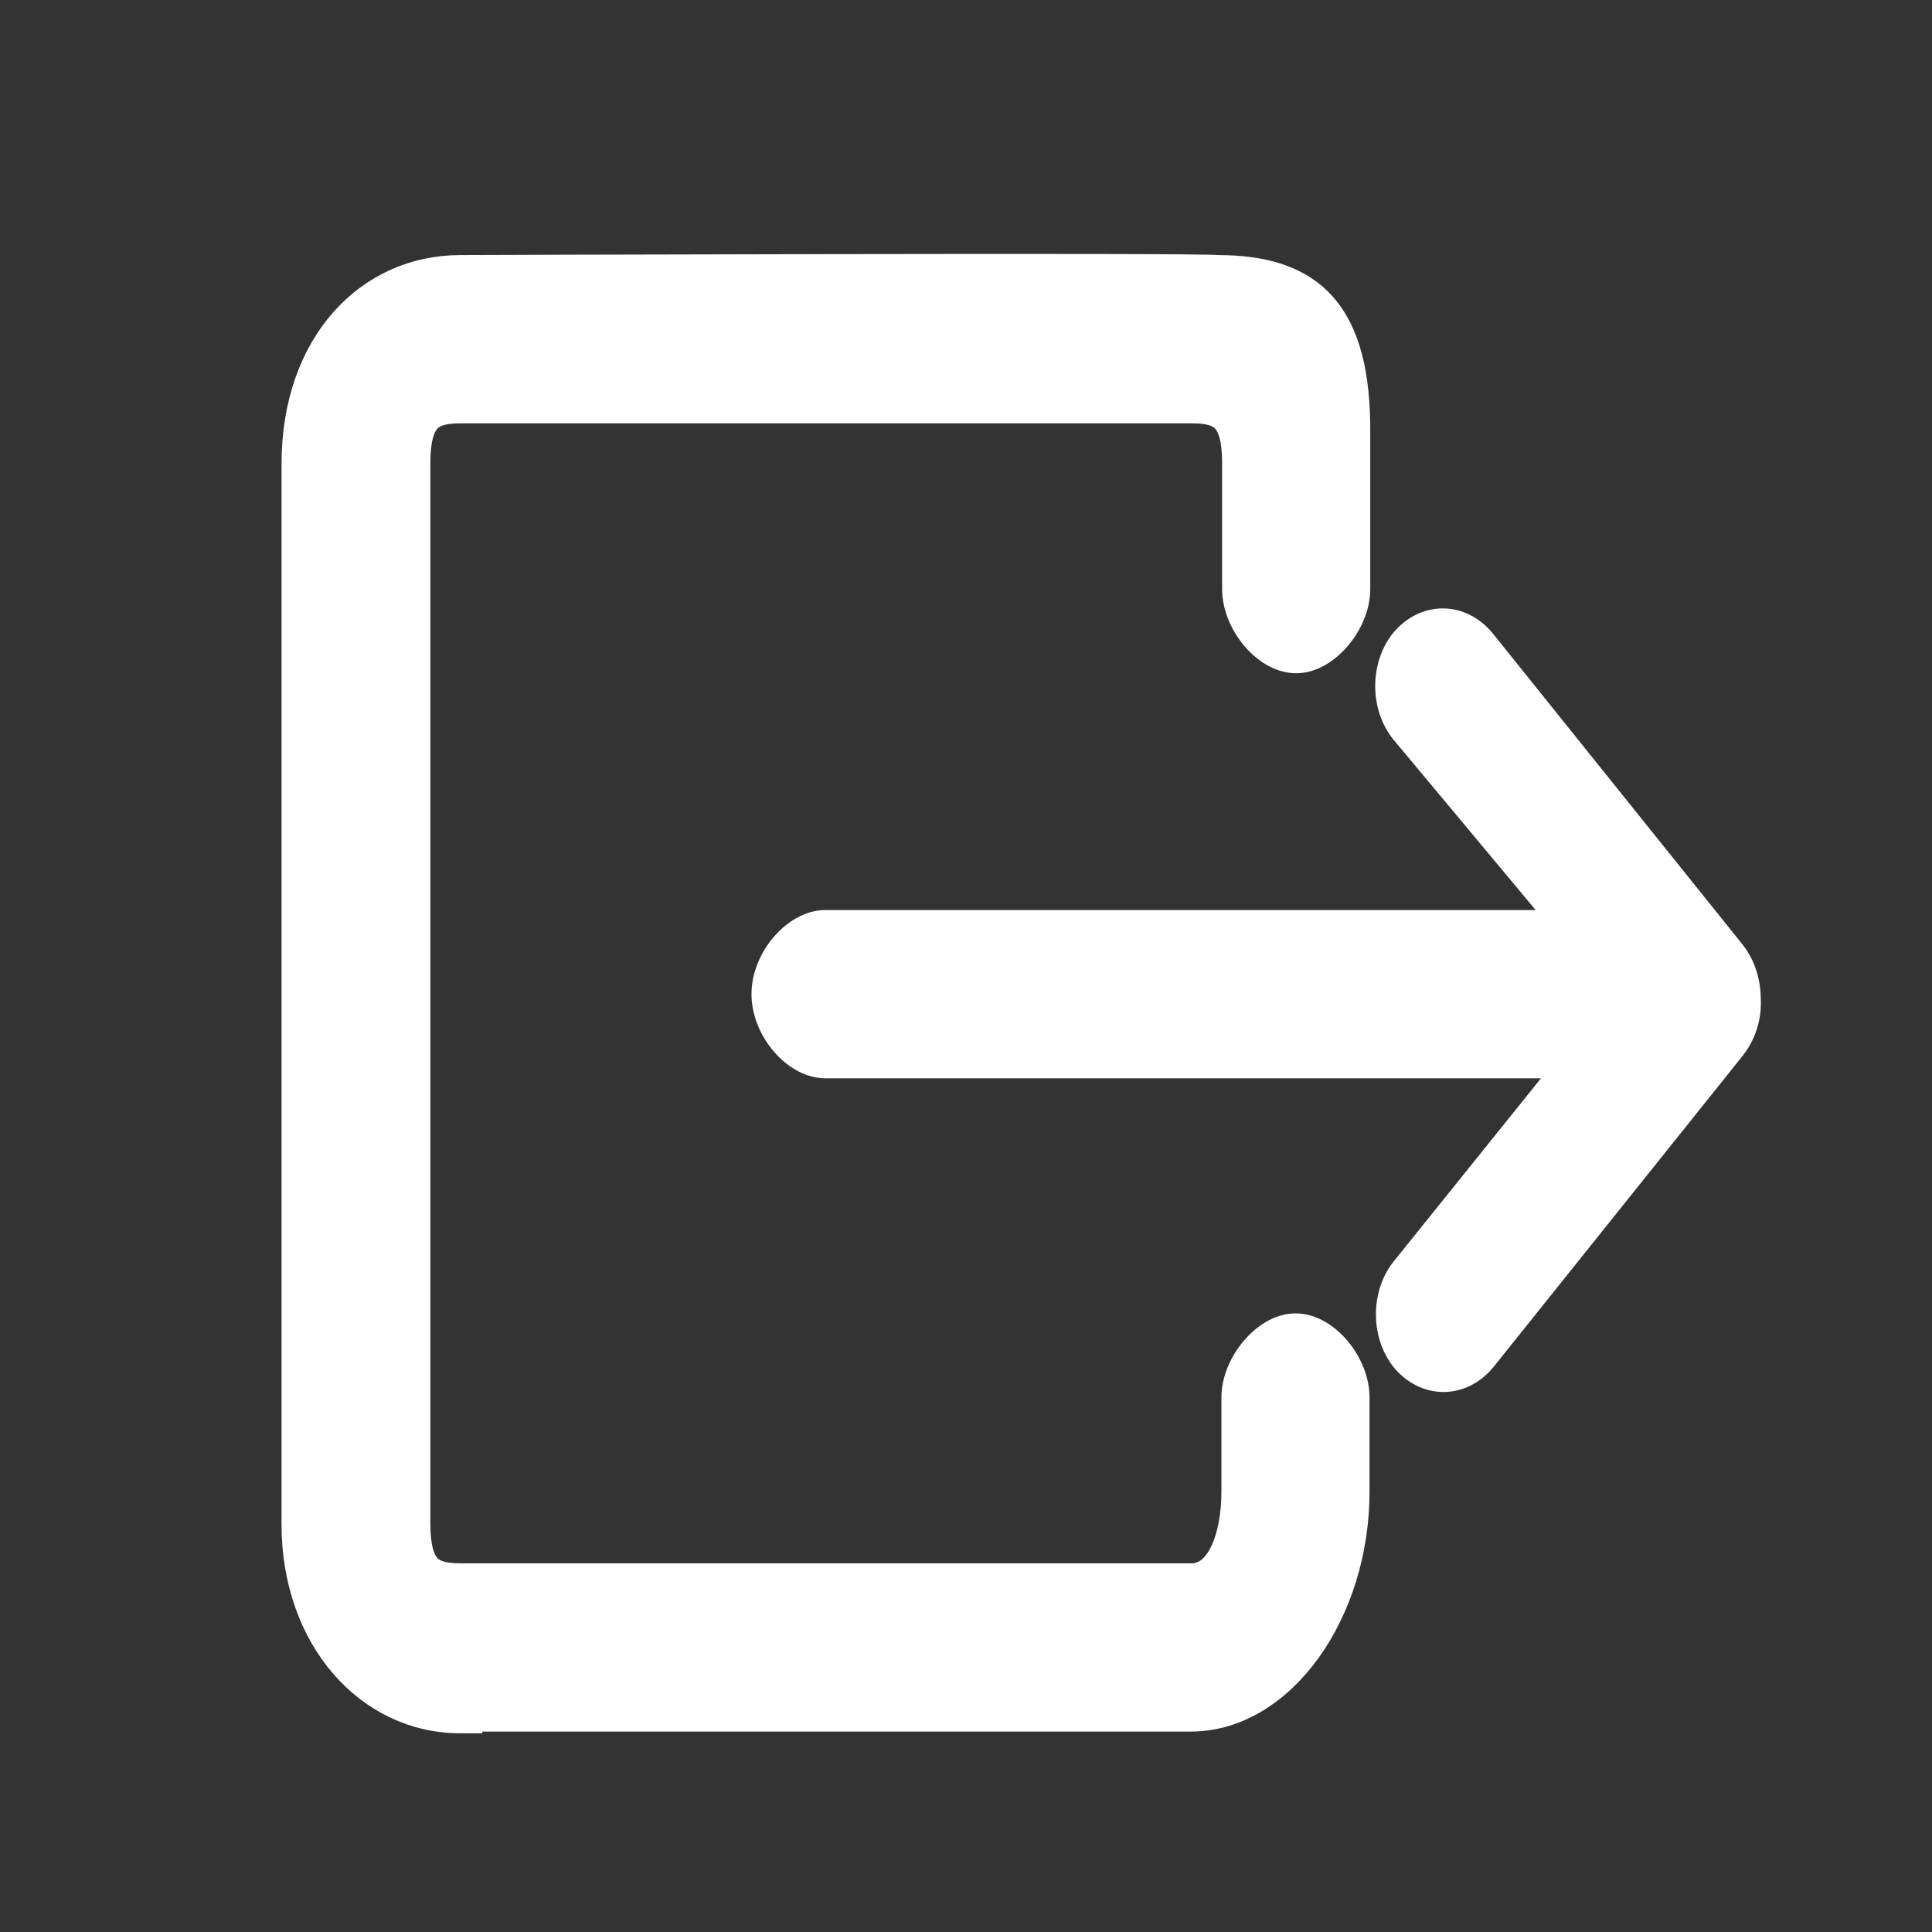 <svg width="70" height="70" viewBox="0 0 70 70" fill="none" xmlns="http://www.w3.org/2000/svg">
    <rect x="0" y="0" width="70" height="70" fill="#333333" stroke="none"/>
    <path d="M16.675 62.4H17.075V62.338H43.146C44.856 62.338 46.384 61.326 47.466 59.813C48.551 58.296 49.221 56.238 49.221 54.037V50.633C49.221 49.99 48.932 49.34 48.531 48.856C48.135 48.379 47.562 47.986 46.938 47.986C46.326 47.986 45.754 48.381 45.356 48.855C44.952 49.337 44.654 49.987 44.654 50.633V54.037C44.654 54.905 44.503 55.688 44.226 56.239C43.952 56.785 43.593 57.042 43.172 57.042H16.675C16.077 57.042 15.752 56.933 15.556 56.723C15.35 56.503 15.193 56.073 15.193 55.193V16.786C15.193 15.906 15.35 15.477 15.555 15.257C15.752 15.047 16.077 14.939 16.675 14.939H43.198C43.797 14.939 44.122 15.047 44.318 15.257C44.523 15.477 44.68 15.906 44.68 16.786V21.346C44.68 21.99 44.969 22.639 45.371 23.123C45.768 23.6 46.341 23.993 46.964 23.993C47.577 23.993 48.149 23.598 48.546 23.124C48.95 22.642 49.247 21.992 49.247 21.346V15.694C49.261 13.539 48.873 12.002 47.985 11.008C47.09 10.007 45.768 9.644 44.132 9.642C44.046 9.635 43.884 9.63 43.679 9.626C43.437 9.622 43.108 9.618 42.704 9.615C41.897 9.608 40.79 9.604 39.484 9.602C36.873 9.598 33.468 9.601 30.089 9.607C26.71 9.612 23.356 9.621 20.847 9.628C19.593 9.632 18.549 9.635 17.82 9.638L16.973 9.641L16.75 9.641L16.693 9.642L16.678 9.642L16.675 9.642L16.674 9.642C13.324 9.642 10.6 12.396 10.6 16.817V55.224C10.6 59.418 13.316 62.4 16.675 62.4ZM50.812 49.292L50.817 49.298C51.193 49.748 51.718 50.035 52.3 50.035C52.882 50.035 53.407 49.748 53.784 49.299L53.784 49.299L53.79 49.292L62.839 37.989L62.839 37.989L62.843 37.983C63.212 37.506 63.426 36.886 63.398 36.23C63.396 35.6 63.218 34.982 62.843 34.497L62.843 34.497L62.839 34.491L53.763 23.186L53.763 23.186L53.758 23.18C53.381 22.731 52.856 22.444 52.274 22.444C51.692 22.444 51.167 22.731 50.791 23.18L50.791 23.18L50.786 23.186C50.04 24.114 50.04 25.602 50.786 26.529L50.786 26.529L50.79 26.535L56.494 33.372H29.91C29.305 33.372 28.733 33.744 28.331 34.216C27.923 34.695 27.628 35.346 27.628 36.021C27.628 36.679 27.915 37.329 28.319 37.812C28.718 38.287 29.29 38.669 29.91 38.669H56.668L50.812 45.949C50.066 46.876 50.066 48.366 50.812 49.292L50.812 49.292Z" fill="white" stroke="white" stroke-width="0.8"/>
</svg>
